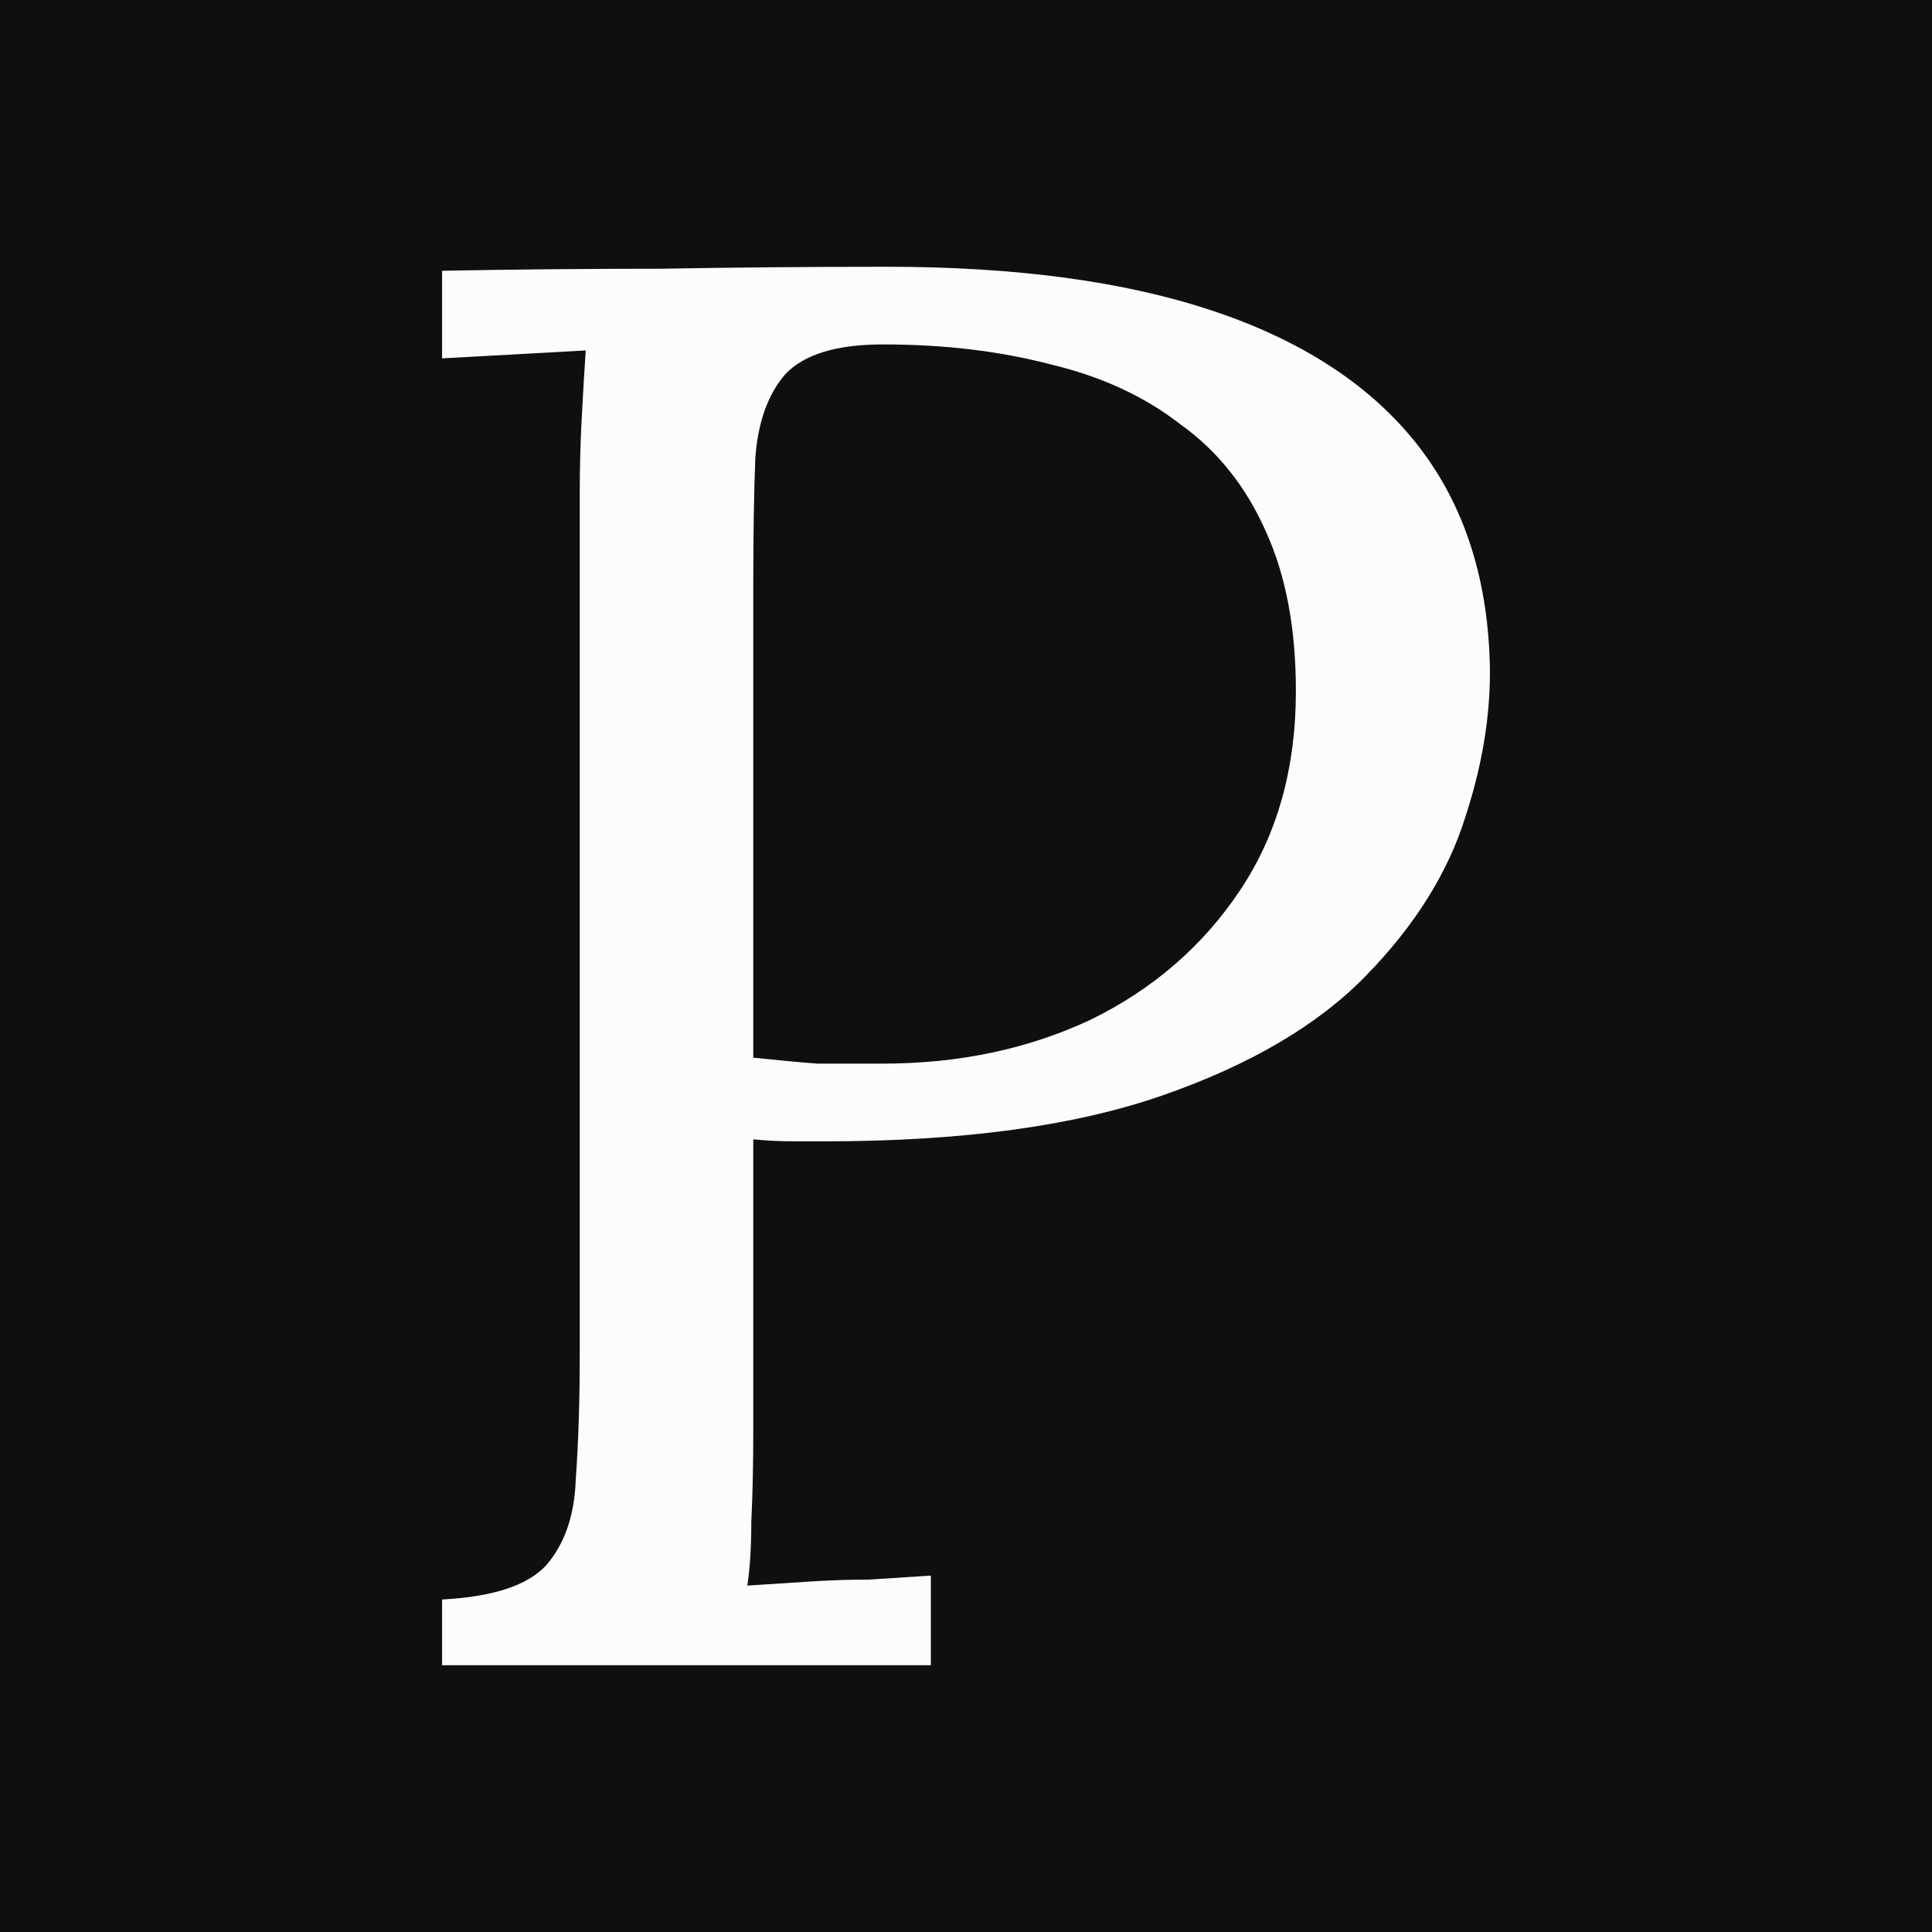<?xml version="1.0" encoding="UTF-8"?> <svg xmlns="http://www.w3.org/2000/svg" width="40" height="40" viewBox="0 0 40 40" fill="none"><rect width="40" height="40" fill="#0F0F10"></rect><path fill-rule="evenodd" clip-rule="evenodd" d="M9.153 33.116C10.199 33.061 10.915 32.828 11.301 32.415C11.687 31.975 11.893 31.384 11.92 30.641C11.975 29.872 12.003 29.005 12.003 28.043V10.225C12.003 9.675 12.017 9.153 12.044 8.657C12.071 8.135 12.099 7.668 12.127 7.255C11.879 7.269 11.631 7.283 11.383 7.297C11.136 7.311 10.888 7.324 10.64 7.338C10.385 7.352 10.13 7.366 9.875 7.38C9.635 7.394 9.394 7.407 9.153 7.42V5.606C10.612 5.578 12.113 5.564 13.655 5.564C15.197 5.537 16.767 5.523 18.363 5.523C21.034 5.523 23.278 5.825 25.096 6.431C26.913 7.035 28.304 7.929 29.268 9.111C30.232 10.294 30.754 11.765 30.837 13.525C30.892 14.597 30.727 15.724 30.341 16.907C29.983 18.061 29.295 19.162 28.276 20.206C27.285 21.223 25.881 22.049 24.063 22.681C22.246 23.313 19.919 23.63 17.083 23.63H16.464C16.161 23.63 15.871 23.616 15.596 23.589V29.569C15.596 30.311 15.582 30.957 15.555 31.507C15.555 32.03 15.527 32.47 15.473 32.828C15.913 32.8 16.34 32.772 16.752 32.745C17.166 32.717 17.579 32.704 17.992 32.704C18.432 32.676 18.86 32.648 19.272 32.621V34.477H9.153V33.116ZM16.918 22.021C16.56 21.994 16.12 21.952 15.596 21.898V12.04C15.596 11.05 15.61 10.198 15.638 9.483C15.692 8.74 15.899 8.163 16.257 7.75C16.642 7.338 17.317 7.131 18.281 7.131C19.547 7.131 20.704 7.269 21.75 7.544C22.797 7.792 23.691 8.204 24.435 8.782C25.206 9.332 25.798 10.074 26.211 11.009C26.624 11.916 26.83 13.016 26.83 14.309C26.83 15.903 26.445 17.278 25.674 18.433C24.903 19.588 23.871 20.481 22.577 21.114C21.283 21.719 19.851 22.021 18.281 22.021H16.918Z" fill="#FCFCFC"></path></svg> 